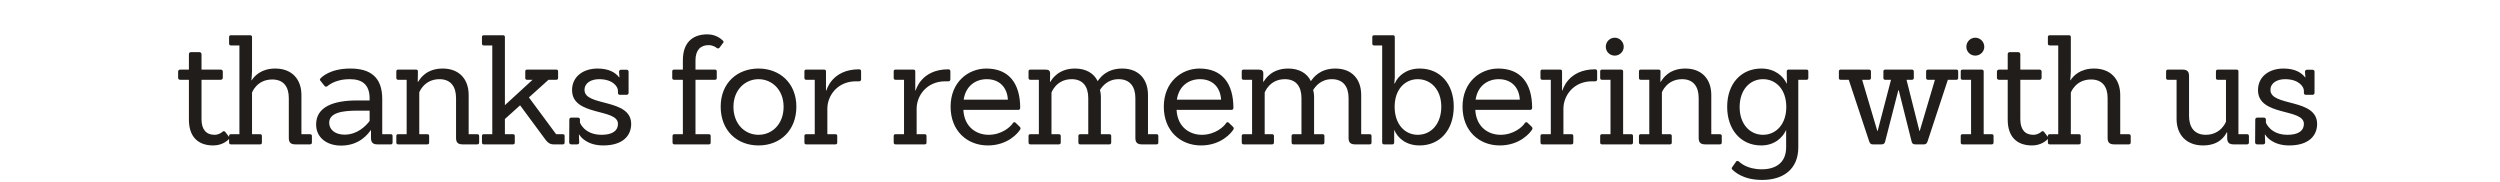 <svg width="329" height="24" viewBox="0 0 329 24" fill="none" xmlns="http://www.w3.org/2000/svg">
<path d="M28.06 19.14C26.06 19.14 24.86 18 24.86 15.74V10.5H23.72C23.56 10.5 23.44 10.4 23.44 10.24V9.42C23.44 9.26 23.56 9.16 23.72 9.16H24.86V7.14C24.86 6.98 24.96 6.86 25.12 6.86H26.24C26.4 6.86 26.52 6.98 26.52 7.14V9.16H29.04C29.2 9.16 29.32 9.26 29.32 9.42V10.24C29.32 10.4 29.2 10.5 29.04 10.5H26.52V15.7C26.52 17.04 27.14 17.74 28.22 17.74C28.82 17.74 29.2 17.42 29.28 17.34C29.42 17.22 29.54 17.24 29.64 17.36L30.12 17.98C30.24 18.1 30.2 18.24 30.08 18.36C29.9 18.52 29.24 19.14 28.06 19.14ZM38.887 19C38.287 19 38.007 18.78 38.007 18.16V12.9C38.007 11.4 37.307 10.46 35.827 10.46C33.767 10.46 33.167 12.2 33.167 12.18V17.66H34.227C34.387 17.66 34.467 17.74 34.467 17.9V18.76C34.467 18.92 34.387 19 34.227 19H30.387C30.247 19 30.147 18.92 30.147 18.76V17.9C30.147 17.74 30.227 17.66 30.387 17.66H31.507V5.98H30.387C30.247 5.98 30.147 5.9 30.147 5.74V4.88C30.147 4.72 30.227 4.64 30.387 4.64H32.927C33.087 4.64 33.167 4.72 33.167 4.88V9.34C33.167 9.64 33.107 10.42 33.087 10.56H33.127C33.487 10 34.367 9.02 36.227 9.02C38.387 9.02 39.667 10.4 39.667 12.5V17.66H40.787C40.947 17.66 41.047 17.74 41.047 17.9V18.76C41.047 18.92 40.947 19 40.787 19H38.887ZM49.682 19C49.102 19 48.822 18.78 48.822 18.16V17.14H48.782C48.422 17.64 47.303 19.16 44.883 19.16C43.023 19.16 41.602 18.12 41.602 16.38C41.602 14.1 43.803 13.22 46.962 13.22H48.642V12.96C48.642 11.06 47.583 10.42 46.042 10.42C43.922 10.42 43.102 11.38 43.023 11.38C42.922 11.42 42.803 11.42 42.722 11.32L42.163 10.62C42.062 10.5 42.083 10.4 42.203 10.3C42.303 10.18 43.403 9.02 46.102 9.02C48.682 9.02 50.303 10.1 50.303 13.02V17.66H51.422C51.583 17.66 51.663 17.74 51.663 17.9V18.76C51.663 18.92 51.583 19 51.422 19H49.682ZM48.642 14.56H47.042C45.002 14.56 43.322 14.84 43.322 16.16C43.322 17.06 44.102 17.72 45.343 17.72C47.042 17.72 48.163 16.56 48.642 15.92V14.56ZM60.896 19C60.296 19 60.016 18.78 60.016 18.16V12.9C60.016 11.4 59.316 10.42 57.836 10.42C55.816 10.42 55.176 12.14 55.176 12.16V17.66H56.236C56.396 17.66 56.476 17.74 56.476 17.9V18.76C56.476 18.92 56.396 19 56.236 19H52.396C52.256 19 52.156 18.92 52.156 18.76V17.9C52.156 17.74 52.236 17.66 52.396 17.66H53.516V10.5H52.396C52.256 10.5 52.156 10.42 52.156 10.26V9.4C52.156 9.24 52.236 9.16 52.396 9.16H54.756C54.916 9.16 54.996 9.24 54.996 9.4L54.976 10.76H55.036C55.276 10.36 56.096 9.02 58.256 9.02C60.416 9.02 61.676 10.4 61.676 12.5V17.66H62.796C62.956 17.66 63.056 17.74 63.056 17.9V18.76C63.056 18.92 62.956 19 62.796 19H60.896ZM72.845 19C72.405 19 72.065 18.78 71.785 18.38L68.445 13.86L66.445 15.66V17.66H67.505C67.665 17.66 67.745 17.74 67.745 17.9V18.76C67.745 18.92 67.665 19 67.505 19H63.665C63.525 19 63.425 18.92 63.425 18.76V17.9C63.425 17.74 63.505 17.66 63.665 17.66H64.785V5.98H63.665C63.525 5.98 63.425 5.9 63.425 5.74V4.88C63.425 4.72 63.505 4.64 63.665 4.64H66.205C66.365 4.64 66.445 4.72 66.445 4.88V13.84L70.085 10.5H69.365C69.205 10.5 69.125 10.42 69.125 10.26V9.4C69.125 9.24 69.205 9.16 69.365 9.16H73.205C73.365 9.16 73.445 9.24 73.445 9.4V10.26C73.445 10.42 73.345 10.5 73.205 10.5H72.185L69.605 12.82L73.185 17.66H74.065C74.225 17.66 74.305 17.74 74.305 17.9V18.76C74.305 18.92 74.205 19 74.065 19H72.845ZM79.383 19.14C77.303 19.14 76.403 18.04 76.223 17.7H76.183L76.223 18.74C76.223 18.9 76.123 19 75.963 19H75.183C75.023 19 74.903 18.9 74.903 18.74L74.923 15.74C74.923 15.58 75.023 15.48 75.183 15.48H76.063C76.223 15.48 76.323 15.58 76.323 15.74V16.14C76.323 16.14 76.903 17.74 79.163 17.74C80.583 17.74 81.323 17.22 81.323 16.3C81.323 14.22 75.283 15.34 75.283 11.86C75.283 10.08 76.743 9.02 78.643 9.02C80.123 9.02 80.983 9.54 81.483 10.18H81.523L81.463 9.44C81.463 9.28 81.583 9.18 81.743 9.18H82.463C82.623 9.18 82.723 9.28 82.723 9.44V12.22C82.723 12.38 82.603 12.48 82.443 12.48H81.583C81.423 12.48 81.323 12.38 81.323 12.22V11.94C81.323 11.42 80.663 10.42 78.843 10.42C77.843 10.42 76.923 10.88 76.923 11.84C76.923 14.06 83.063 12.9 83.063 16.32C83.063 17.78 82.043 19.14 79.383 19.14ZM88.746 19C88.606 19 88.506 18.92 88.506 18.76V17.9C88.506 17.74 88.586 17.66 88.746 17.66H89.866V10.5H88.706C88.566 10.5 88.466 10.42 88.466 10.26V9.4C88.466 9.24 88.546 9.16 88.706 9.16H89.866V7.92C89.866 5.66 91.086 4.52 93.086 4.52C94.266 4.52 94.926 5.16 95.106 5.32C95.246 5.44 95.266 5.54 95.146 5.66L94.686 6.28C94.566 6.38 94.466 6.42 94.326 6.32C94.246 6.24 93.846 5.94 93.246 5.94C92.166 5.94 91.526 6.62 91.526 7.94V9.16H94.086C94.246 9.16 94.326 9.24 94.326 9.4V10.26C94.326 10.42 94.246 10.5 94.086 10.5H91.526V17.66H93.286C93.446 17.66 93.526 17.74 93.526 17.9V18.76C93.526 18.92 93.446 19 93.286 19H88.746ZM99.822 19.14C96.982 19.14 94.842 17.18 94.842 14.04C94.842 10.88 97.062 9.02 99.822 9.02C102.602 9.02 104.802 10.92 104.802 14.04C104.802 17.16 102.682 19.14 99.822 19.14ZM99.822 17.74C101.622 17.74 103.122 16.32 103.122 14.06C103.122 11.78 101.562 10.42 99.822 10.42C98.102 10.42 96.522 11.78 96.522 14.06C96.522 16.32 98.022 17.74 99.822 17.74ZM106.1 19C105.96 19 105.86 18.92 105.86 18.76V17.9C105.86 17.74 105.94 17.66 106.1 17.66H107.22V10.5H106.1C105.96 10.5 105.86 10.42 105.86 10.26V9.4C105.86 9.24 105.94 9.16 106.1 9.16H108.46C108.62 9.16 108.7 9.24 108.7 9.4V11.9H108.76C108.76 11.9 109.44 9.12 113.06 9.12C113.22 9.12 113.32 9.22 113.32 9.38V10.44C113.32 10.6 113.22 10.7 113.06 10.7H112.64C110.22 10.7 108.88 12.58 108.88 14.3V17.66H109.94C110.1 17.66 110.18 17.74 110.18 17.9V18.76C110.18 18.92 110.1 19 109.94 19H106.1ZM117.85 19C117.71 19 117.61 18.92 117.61 18.76V17.9C117.61 17.74 117.69 17.66 117.85 17.66H118.97V10.5H117.85C117.71 10.5 117.61 10.42 117.61 10.26V9.4C117.61 9.24 117.69 9.16 117.85 9.16H120.21C120.37 9.16 120.45 9.24 120.45 9.4V11.9H120.51C120.51 11.9 121.19 9.12 124.81 9.12C124.97 9.12 125.07 9.22 125.07 9.38V10.44C125.07 10.6 124.97 10.7 124.81 10.7H124.39C121.97 10.7 120.63 12.58 120.63 14.3V17.66H121.69C121.85 17.66 121.93 17.74 121.93 17.9V18.76C121.93 18.92 121.85 19 121.69 19H117.85ZM126.778 14.46C126.898 16.74 128.518 17.74 130.098 17.74C131.858 17.74 133.018 16.66 133.298 16.2C133.378 16.06 133.518 16.04 133.638 16.14L134.198 16.68C134.318 16.8 134.338 16.92 134.258 17.04C133.998 17.48 132.638 19.14 129.998 19.14C127.298 19.14 125.098 17.24 125.098 14.04C125.098 10.8 127.418 9.02 129.798 9.02C132.738 9.02 134.258 10.94 134.258 14.2C134.258 14.36 134.158 14.46 133.998 14.46H126.778ZM132.638 13.12C132.558 11.6 131.618 10.42 129.858 10.42C128.378 10.42 127.078 11.32 126.818 13.12H132.638ZM135.595 19C135.455 19 135.355 18.92 135.355 18.76V17.9C135.355 17.74 135.435 17.66 135.595 17.66H136.715V10.5H135.595C135.455 10.5 135.355 10.42 135.355 10.26V9.4C135.355 9.24 135.435 9.16 135.595 9.16H137.555C138.015 9.16 138.215 9.28 138.195 9.76L138.175 10.76H138.235C138.475 10.36 139.315 9.02 141.475 9.02C142.915 9.02 143.955 9.64 144.455 10.68C144.755 10.24 145.615 9.02 147.675 9.02C149.835 9.02 151.075 10.4 151.075 12.5V17.66H152.195C152.355 17.66 152.435 17.74 152.435 17.9V18.76C152.435 18.92 152.355 19 152.195 19H150.295C149.695 19 149.415 18.78 149.415 18.16V12.9C149.415 11.4 148.695 10.42 147.215 10.42C145.755 10.42 145.055 11.38 144.755 11.84C144.815 12.08 144.875 12.38 144.875 12.64V17.66H145.995C146.155 17.66 146.235 17.74 146.235 17.9V18.76C146.235 18.92 146.135 19 145.995 19H142.155C142.015 19 141.915 18.92 141.915 18.76V17.9C141.915 17.74 141.995 17.66 142.155 17.66H143.215V12.9C143.215 11.4 142.515 10.42 141.035 10.42C138.975 10.42 138.375 12.2 138.375 12.18V17.66H139.335C139.495 17.66 139.595 17.74 139.595 17.9V18.76C139.595 18.92 139.495 19 139.335 19H135.595ZM154.836 14.46C154.956 16.74 156.576 17.74 158.156 17.74C159.916 17.74 161.076 16.66 161.356 16.2C161.436 16.06 161.576 16.04 161.696 16.14L162.256 16.68C162.376 16.8 162.396 16.92 162.316 17.04C162.056 17.48 160.696 19.14 158.056 19.14C155.356 19.14 153.156 17.24 153.156 14.04C153.156 10.8 155.476 9.02 157.856 9.02C160.796 9.02 162.316 10.94 162.316 14.2C162.316 14.36 162.216 14.46 162.056 14.46H154.836ZM160.696 13.12C160.616 11.6 159.676 10.42 157.916 10.42C156.436 10.42 155.136 11.32 154.876 13.12H160.696ZM163.653 19C163.513 19 163.413 18.92 163.413 18.76V17.9C163.413 17.74 163.493 17.66 163.653 17.66H164.773V10.5H163.653C163.513 10.5 163.413 10.42 163.413 10.26V9.4C163.413 9.24 163.493 9.16 163.653 9.16H165.613C166.073 9.16 166.273 9.28 166.253 9.76L166.233 10.76H166.293C166.533 10.36 167.373 9.02 169.533 9.02C170.973 9.02 172.013 9.64 172.513 10.68C172.813 10.24 173.673 9.02 175.733 9.02C177.893 9.02 179.133 10.4 179.133 12.5V17.66H180.253C180.413 17.66 180.493 17.74 180.493 17.9V18.76C180.493 18.92 180.413 19 180.253 19H178.353C177.753 19 177.473 18.78 177.473 18.16V12.9C177.473 11.4 176.753 10.42 175.273 10.42C173.813 10.42 173.113 11.38 172.813 11.84C172.873 12.08 172.933 12.38 172.933 12.64V17.66H174.053C174.213 17.66 174.293 17.74 174.293 17.9V18.76C174.293 18.92 174.193 19 174.053 19H170.213C170.073 19 169.973 18.92 169.973 18.76V17.9C169.973 17.74 170.053 17.66 170.213 17.66H171.273V12.9C171.273 11.4 170.573 10.42 169.093 10.42C167.033 10.42 166.433 12.2 166.433 12.18V17.66H167.393C167.553 17.66 167.653 17.74 167.653 17.9V18.76C167.653 18.92 167.553 19 167.393 19H163.653ZM186.814 19.14C184.994 19.14 183.914 18.12 183.494 17.12H183.474V18.76C183.474 18.92 183.374 19 183.234 19H182.154C181.994 19 181.894 18.92 181.894 18.76V5.98H180.834C180.674 5.98 180.594 5.9 180.594 5.74V4.88C180.594 4.72 180.674 4.64 180.834 4.64H183.314C183.474 4.64 183.554 4.72 183.554 4.88V10.2C183.554 10.28 183.494 10.98 183.494 10.98H183.554C183.954 10.02 185.054 9.02 186.834 9.02C189.554 9.02 191.314 11.08 191.314 14.02C191.314 17.14 189.474 19.14 186.814 19.14ZM186.574 17.74C188.374 17.74 189.674 16.26 189.674 14.04C189.674 11.78 188.294 10.42 186.574 10.42C184.934 10.42 183.534 11.72 183.534 14.06C183.534 16.32 184.854 17.74 186.574 17.74ZM194.149 14.46C194.269 16.74 195.889 17.74 197.469 17.74C199.229 17.74 200.389 16.66 200.669 16.2C200.749 16.06 200.889 16.04 201.009 16.14L201.569 16.68C201.689 16.8 201.709 16.92 201.629 17.04C201.369 17.48 200.009 19.14 197.369 19.14C194.669 19.14 192.469 17.24 192.469 14.04C192.469 10.8 194.789 9.02 197.169 9.02C200.109 9.02 201.629 10.94 201.629 14.2C201.629 14.36 201.529 14.46 201.369 14.46H194.149ZM200.009 13.12C199.929 11.6 198.989 10.42 197.229 10.42C195.749 10.42 194.449 11.32 194.189 13.12H200.009ZM202.966 19C202.826 19 202.726 18.92 202.726 18.76V17.9C202.726 17.74 202.806 17.66 202.966 17.66H204.086V10.5H202.966C202.826 10.5 202.726 10.42 202.726 10.26V9.4C202.726 9.24 202.806 9.16 202.966 9.16H205.326C205.486 9.16 205.566 9.24 205.566 9.4V11.9H205.626C205.626 11.9 206.306 9.12 209.926 9.12C210.086 9.12 210.186 9.22 210.186 9.38V10.44C210.186 10.6 210.086 10.7 209.926 10.7H209.506C207.086 10.7 205.746 12.58 205.746 14.3V17.66H206.806C206.966 17.66 207.046 17.74 207.046 17.9V18.76C207.046 18.92 206.966 19 206.806 19H202.966ZM213.683 6.16C213.683 6.8 213.143 7.32 212.503 7.32C211.843 7.32 211.323 6.8 211.323 6.16C211.323 5.5 211.843 4.96 212.503 4.96C213.143 4.96 213.683 5.5 213.683 6.16ZM210.823 19C210.663 19 210.583 18.92 210.583 18.76V17.9C210.583 17.74 210.663 17.66 210.823 17.66H211.943V10.5H210.823C210.663 10.5 210.583 10.42 210.583 10.26V9.4C210.583 9.24 210.663 9.16 210.823 9.16H213.343C213.503 9.16 213.603 9.24 213.603 9.4V17.66H214.663C214.823 17.66 214.903 17.74 214.903 17.9V18.76C214.903 18.92 214.803 19 214.663 19H210.823ZM224.426 19C223.826 19 223.546 18.78 223.546 18.16V12.9C223.546 11.4 222.846 10.42 221.366 10.42C219.346 10.42 218.706 12.14 218.706 12.16V17.66H219.766C219.926 17.66 220.006 17.74 220.006 17.9V18.76C220.006 18.92 219.926 19 219.766 19H215.926C215.786 19 215.686 18.92 215.686 18.76V17.9C215.686 17.74 215.766 17.66 215.926 17.66H217.046V10.5H215.926C215.786 10.5 215.686 10.42 215.686 10.26V9.4C215.686 9.24 215.766 9.16 215.926 9.16H218.286C218.446 9.16 218.526 9.24 218.526 9.4L218.506 10.76H218.566C218.806 10.36 219.626 9.02 221.786 9.02C223.946 9.02 225.206 10.4 225.206 12.5V17.66H226.326C226.486 17.66 226.586 17.74 226.586 17.9V18.76C226.586 18.92 226.486 19 226.326 19H224.426ZM231.896 23.68C229.256 23.68 228.176 22.48 228.016 22.36C227.896 22.26 227.836 22.12 227.956 22L228.476 21.26C228.556 21.14 228.696 21.16 228.816 21.24C228.996 21.38 229.856 22.28 231.856 22.28C233.636 22.28 235.056 21.46 235.056 19.38V17.1C234.616 18.08 233.556 19.14 231.776 19.14C229.056 19.14 227.296 17.02 227.296 14.06C227.296 10.98 229.156 9.02 231.796 9.02C233.596 9.02 234.676 10.04 235.116 10.98H235.156L235.136 9.4C235.136 9.24 235.216 9.16 235.376 9.16H237.736C237.896 9.16 237.976 9.24 237.976 9.4V10.26C237.976 10.42 237.876 10.5 237.736 10.5H236.656V19.38C236.656 22.34 234.596 23.68 231.896 23.68ZM232.016 17.74C233.716 17.74 235.076 16.36 235.076 14.08C235.076 11.74 233.696 10.42 232.016 10.42C230.276 10.42 228.936 11.82 228.936 14.1C228.936 16.3 230.256 17.74 232.016 17.74ZM252.057 19C251.757 19 251.617 18.88 251.557 18.58L249.877 11.88H249.817L248.097 18.58C248.037 18.88 247.897 19 247.597 19H246.457C246.177 19 246.077 18.86 245.977 18.58L243.297 10.5H242.237C242.077 10.5 241.997 10.42 241.997 10.26V9.4C241.997 9.24 242.077 9.16 242.237 9.16H245.957C246.117 9.16 246.217 9.24 246.217 9.4V10.26C246.217 10.42 246.117 10.5 245.957 10.5H245.057L247.057 17.24H247.097L248.857 10.5H248.097C247.937 10.5 247.857 10.42 247.857 10.26V9.4C247.857 9.24 247.937 9.16 248.097 9.16H251.597C251.757 9.16 251.857 9.24 251.857 9.4V10.26C251.857 10.42 251.757 10.5 251.597 10.5H250.897L252.597 17.24H252.637L254.637 10.5H253.737C253.577 10.5 253.477 10.42 253.477 10.26V9.4C253.477 9.24 253.557 9.16 253.737 9.16H257.457C257.617 9.16 257.697 9.24 257.697 9.4V10.26C257.697 10.42 257.597 10.5 257.457 10.5H256.337L253.677 18.58C253.577 18.86 253.477 19 253.197 19H252.057ZM261.132 6.16C261.132 6.8 260.592 7.32 259.952 7.32C259.292 7.32 258.772 6.8 258.772 6.16C258.772 5.5 259.292 4.96 259.952 4.96C260.592 4.96 261.132 5.5 261.132 6.16ZM258.272 19C258.112 19 258.032 18.92 258.032 18.76V17.9C258.032 17.74 258.112 17.66 258.272 17.66H259.392V10.5H258.272C258.112 10.5 258.032 10.42 258.032 10.26V9.4C258.032 9.24 258.112 9.16 258.272 9.16H260.792C260.952 9.16 261.052 9.24 261.052 9.4V17.66H262.112C262.272 17.66 262.352 17.74 262.352 17.9V18.76C262.352 18.92 262.252 19 262.112 19H258.272ZM267.415 19.14C265.415 19.14 264.215 18 264.215 15.74V10.5H263.075C262.915 10.5 262.795 10.4 262.795 10.24V9.42C262.795 9.26 262.915 9.16 263.075 9.16H264.215V7.14C264.215 6.98 264.315 6.86 264.475 6.86H265.595C265.755 6.86 265.875 6.98 265.875 7.14V9.16H268.395C268.555 9.16 268.675 9.26 268.675 9.42V10.24C268.675 10.4 268.555 10.5 268.395 10.5H265.875V15.7C265.875 17.04 266.495 17.74 267.575 17.74C268.175 17.74 268.555 17.42 268.635 17.34C268.775 17.22 268.895 17.24 268.995 17.36L269.475 17.98C269.595 18.1 269.555 18.24 269.435 18.36C269.255 18.52 268.595 19.14 267.415 19.14ZM278.242 19C277.642 19 277.362 18.78 277.362 18.16V12.9C277.362 11.4 276.662 10.46 275.182 10.46C273.122 10.46 272.522 12.2 272.522 12.18V17.66H273.582C273.742 17.66 273.822 17.74 273.822 17.9V18.76C273.822 18.92 273.742 19 273.582 19H269.742C269.602 19 269.502 18.92 269.502 18.76V17.9C269.502 17.74 269.582 17.66 269.742 17.66H270.862V5.98H269.742C269.602 5.98 269.502 5.9 269.502 5.74V4.88C269.502 4.72 269.582 4.64 269.742 4.64H272.282C272.442 4.64 272.522 4.72 272.522 4.88V9.34C272.522 9.64 272.462 10.42 272.442 10.56H272.482C272.842 10 273.722 9.02 275.582 9.02C277.742 9.02 279.022 10.4 279.022 12.5V17.66H280.142C280.302 17.66 280.402 17.74 280.402 17.9V18.76C280.402 18.92 280.302 19 280.142 19H278.242ZM293.958 19C293.378 19 293.098 18.78 293.098 18.16V17.42H293.038C292.798 17.88 292.078 19.14 289.918 19.14C287.758 19.14 286.438 17.76 286.438 15.66V10.5H285.298C285.138 10.5 285.058 10.42 285.058 10.26V9.4C285.058 9.24 285.158 9.16 285.298 9.16H287.218C287.798 9.16 288.078 9.38 288.078 10V15.26C288.078 16.76 288.798 17.74 290.278 17.74C292.278 17.74 292.938 16.04 292.938 16V10.5H291.858C291.698 10.5 291.618 10.42 291.618 10.26V9.4C291.618 9.24 291.718 9.16 291.858 9.16H294.338C294.498 9.16 294.578 9.24 294.578 9.4V17.66H295.698C295.858 17.66 295.958 17.74 295.958 17.9V18.76C295.958 18.92 295.858 19 295.698 19H293.958ZM301.253 19.14C299.173 19.14 298.273 18.04 298.093 17.7H298.053L298.093 18.74C298.093 18.9 297.993 19 297.833 19H297.053C296.893 19 296.773 18.9 296.773 18.74L296.793 15.74C296.793 15.58 296.893 15.48 297.053 15.48H297.933C298.093 15.48 298.193 15.58 298.193 15.74V16.14C298.193 16.14 298.773 17.74 301.033 17.74C302.453 17.74 303.193 17.22 303.193 16.3C303.193 14.22 297.153 15.34 297.153 11.86C297.153 10.08 298.613 9.02 300.513 9.02C301.993 9.02 302.853 9.54 303.353 10.18H303.393L303.333 9.44C303.333 9.28 303.453 9.18 303.613 9.18H304.333C304.493 9.18 304.593 9.28 304.593 9.44V12.22C304.593 12.38 304.473 12.48 304.313 12.48H303.453C303.293 12.48 303.193 12.38 303.193 12.22V11.94C303.193 11.42 302.533 10.42 300.713 10.42C299.713 10.42 298.793 10.88 298.793 11.84C298.793 14.06 304.933 12.9 304.933 16.32C304.933 17.78 303.913 19.14 301.253 19.14Z" fill="#211D1A"/>
</svg>

